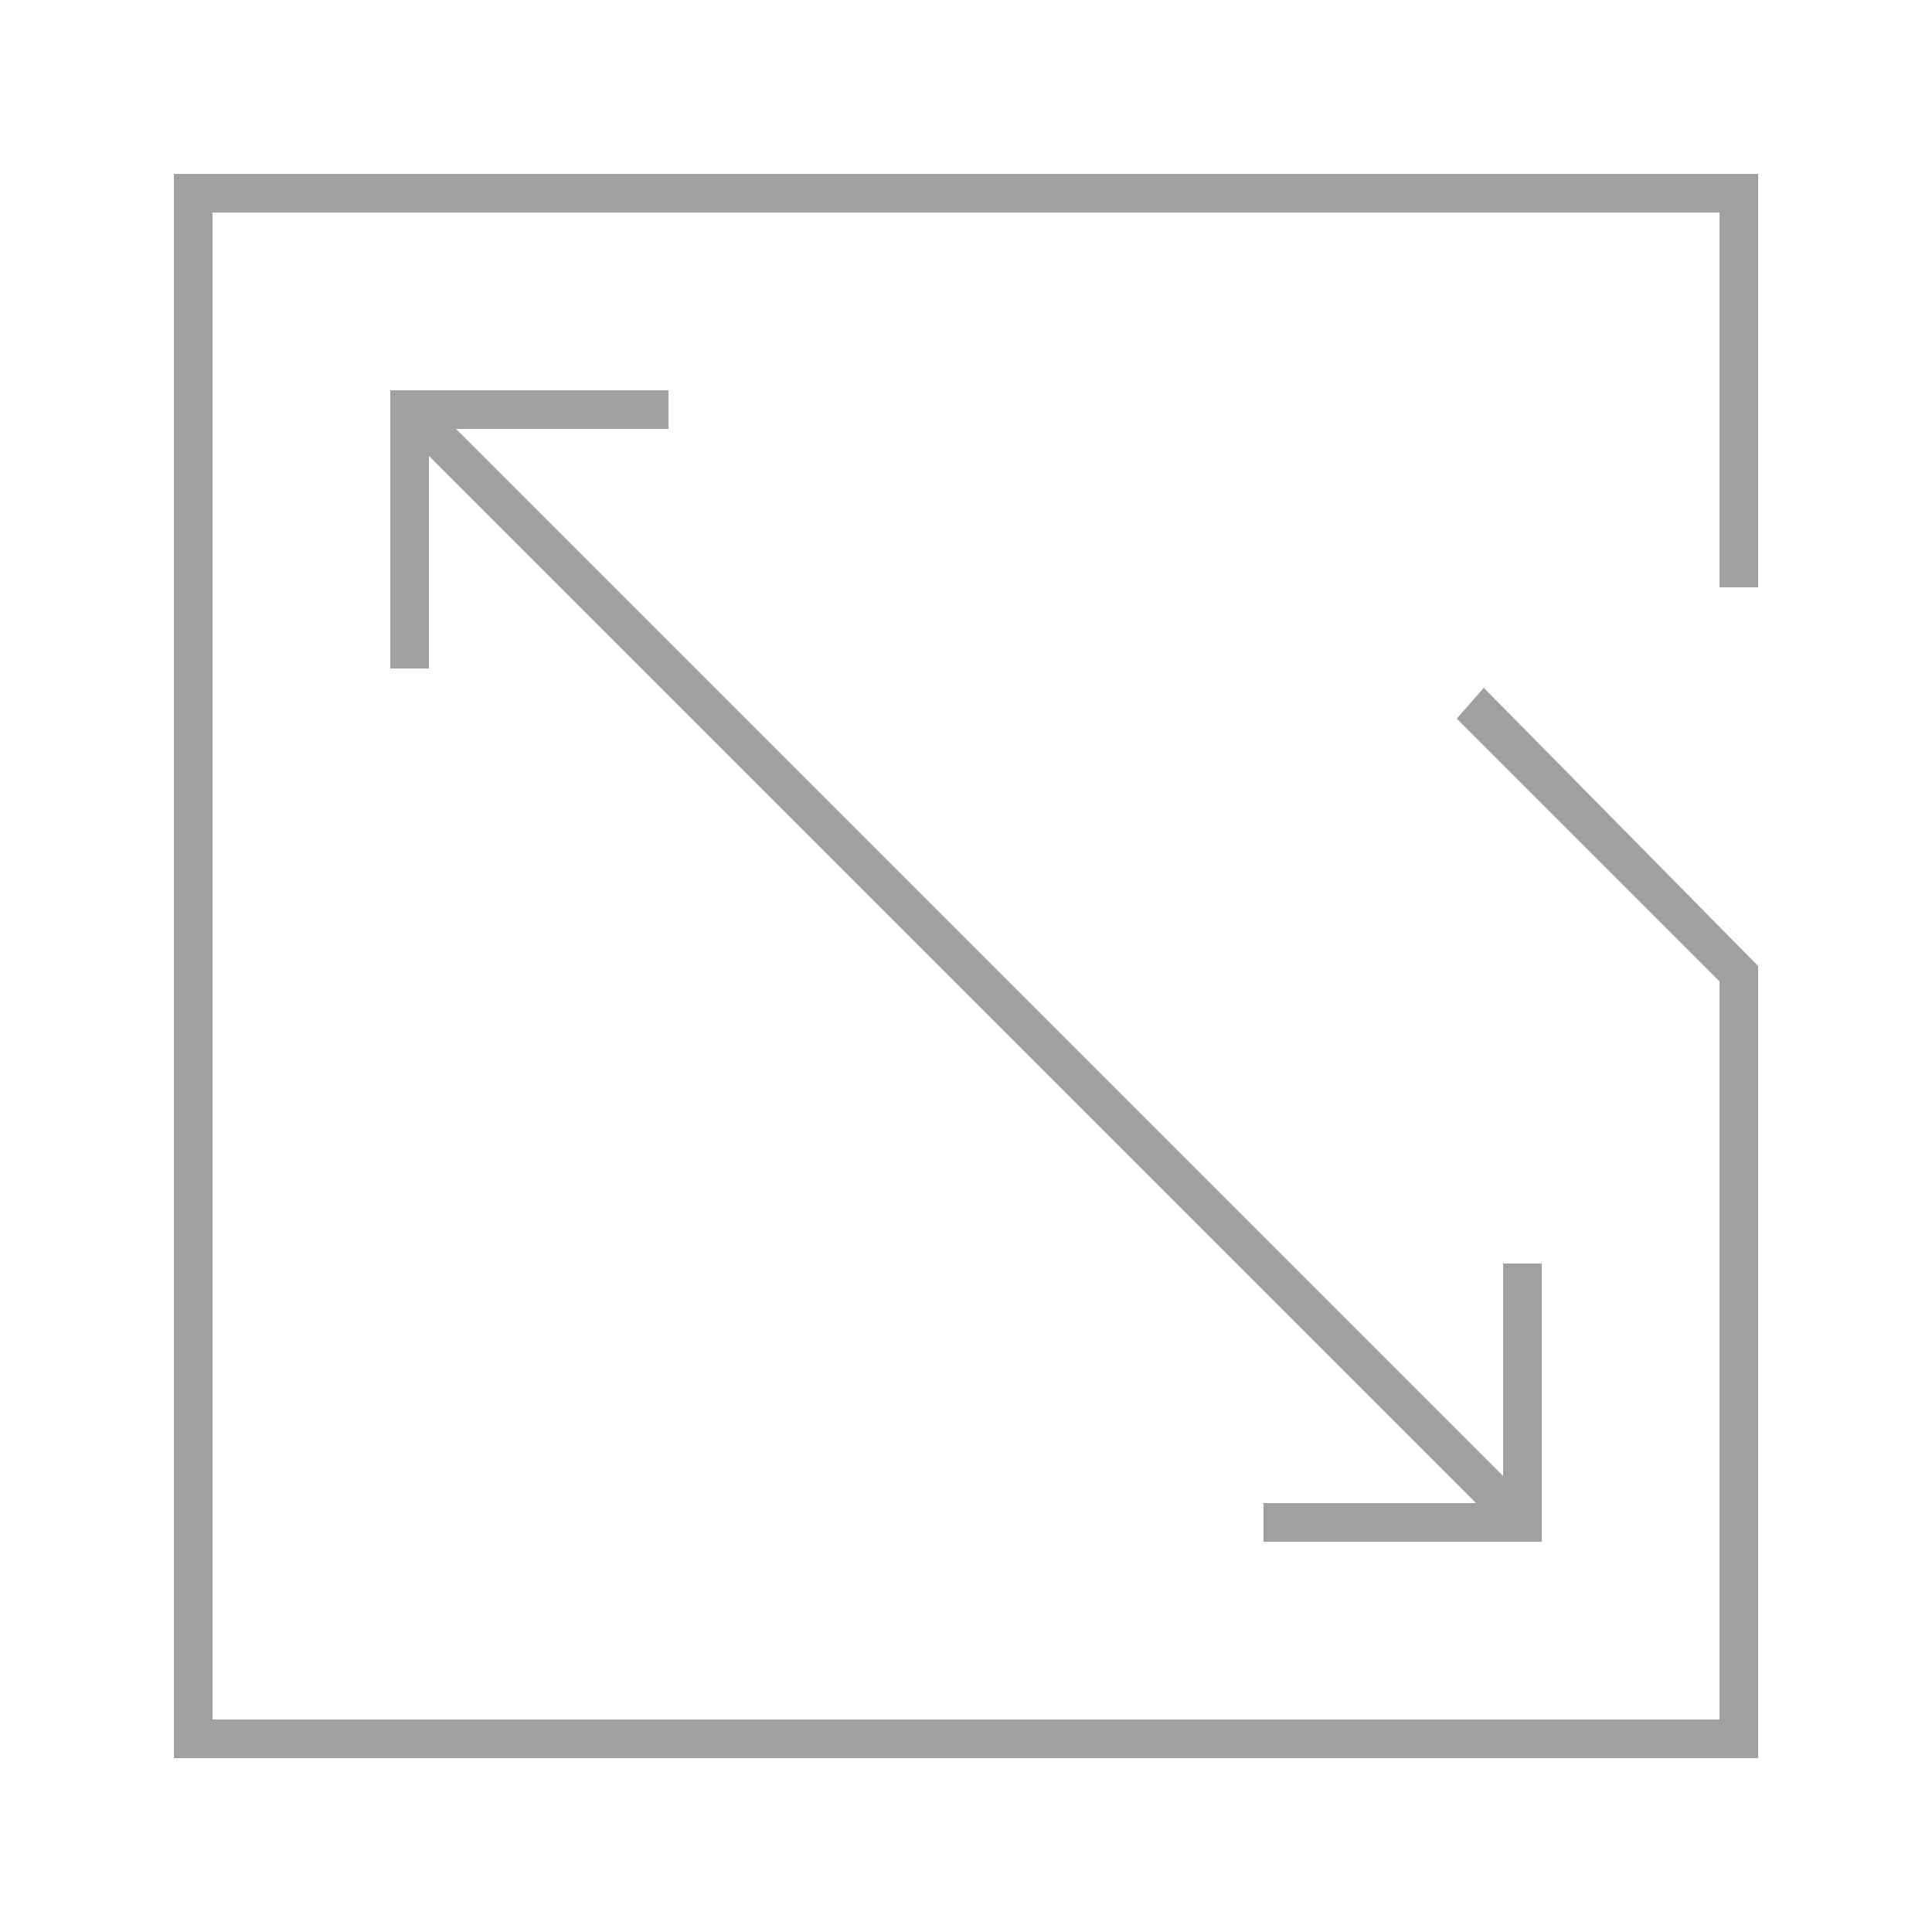<?xml version="1.0" encoding="utf-8"?>
<!-- Generator: Adobe Illustrator 22.1.0, SVG Export Plug-In . SVG Version: 6.00 Build 0)  -->
<svg version="1.1" id="Ebene_1" xmlns="http://www.w3.org/2000/svg" xmlns:xlink="http://www.w3.org/1999/xlink" x="0px" y="0px"
	 width="50px" height="50px" viewBox="0 0 50 50" style="enable-background:new 0 0 50 50;" xml:space="preserve">
<style type="text/css">
	.st0{fill:#A0A0A0;}
</style>
<g>
	<polygon class="st0" points="45.5,25 38.4,17.8 37.7,18.6 44.5,25.4 44.5,44.5 5.5,44.5 5.5,5.5 44.5,5.5 44.5,15.2 45.5,15.2 
		45.5,4.5 4.5,4.5 4.5,45.5 45.5,45.5 	"/>
	<polygon class="st0" points="17.3,10.1 10.1,10.1 10.1,17.3 11.1,17.3 11.1,11.8 38.2,38.9 32.7,38.9 32.7,39.9 39.9,39.9 
		39.9,32.7 38.9,32.7 38.9,38.2 11.8,11.1 17.3,11.1 	"/>
</g>
</svg>
